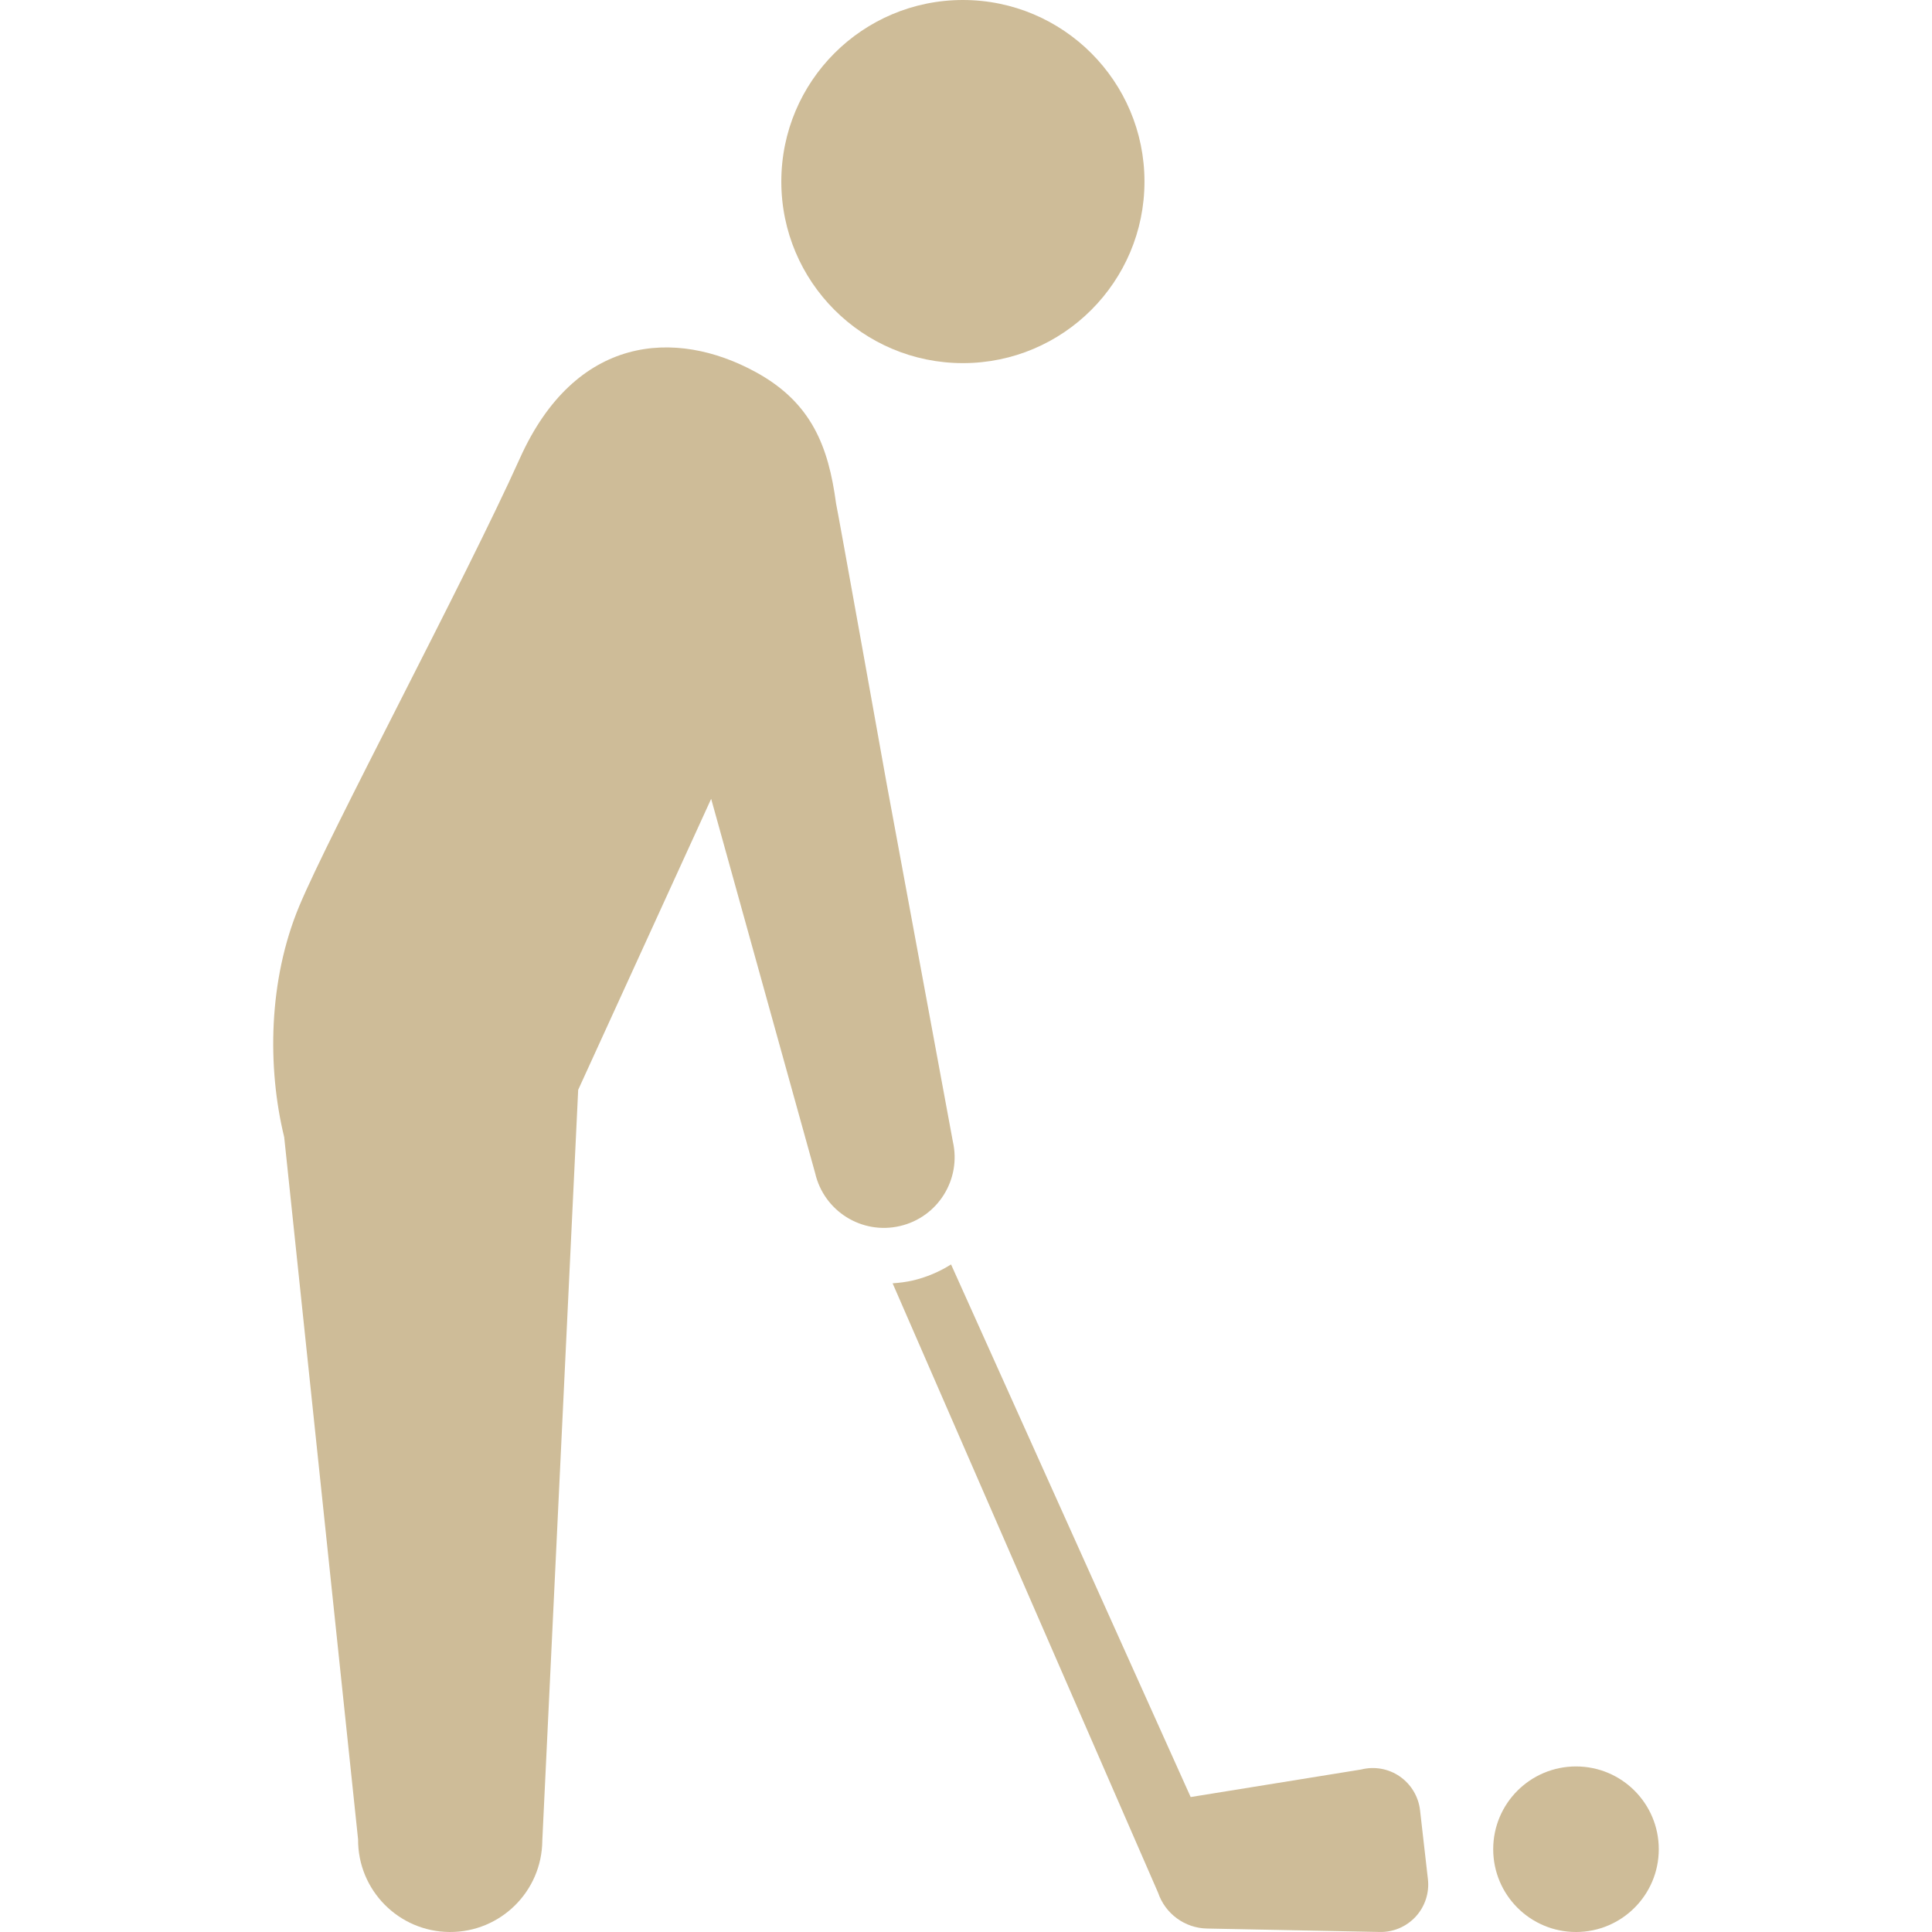 <!DOCTYPE svg PUBLIC "-//W3C//DTD SVG 1.1//EN" "http://www.w3.org/Graphics/SVG/1.1/DTD/svg11.dtd">
<!-- Uploaded to: SVG Repo, www.svgrepo.com, Transformed by: SVG Repo Mixer Tools -->
<svg height="800px" width="800px" version="1.1" id="_x32_" xmlns="http://www.w3.org/2000/svg" xmlns:xlink="http://www.w3.org/1999/xlink" viewBox="0 0 512 512" xml:space="preserve" fill="#cebc98">
<g id="SVGRepo_bgCarrier" stroke-width="0"/>
<g id="SVGRepo_tracerCarrier" stroke-linecap="round" stroke-linejoin="round"/>
<g id="SVGRepo_iconCarrier"> <style type="text/css"> .st0{fill:#cebc98;} </style> <g> <path class="st0" d="M417.656,468.125c-12.115,0-21.941,9.814-21.941,21.937c0,12.116,9.826,21.938,21.941,21.938 c12.12,0,21.938-9.822,21.938-21.938C439.594,477.938,429.776,468.125,417.656,468.125z"/> <path class="st0" d="M255.181,96.232c26.561,0,48.116-21.555,48.116-48.112c0-26.59-21.555-48.12-48.116-48.12 c-26.582,0-48.124,21.531-48.124,48.12C207.057,74.677,228.599,96.232,255.181,96.232z"/> <path class="st0" d="M376.323,479.707c-0.418-3.6-2.374-6.85-5.361-8.929c-2.991-2.071-6.731-2.733-10.252-1.84l-45.173,7.296 L252.042,335.09c-3.114,1.952-6.552,3.425-10.243,4.277c-1.725,0.391-3.477,0.598-5.246,0.725l70.348,161.488 c1.9,5.592,7.09,9.399,12.992,9.503l45.755,0.908c3.632,0.088,7.125-1.426,9.57-4.11c2.446-2.684,3.617-6.317,3.19-9.925 L376.323,479.707z"/> <path class="st0" d="M252.505,302.463l-17.572-95.006c0,0-13.124-73.284-13.367-74.017c-2.016-15.142-6.5-26.764-21.288-34.834 c-21.351-11.669-47.814-9.782-62.486,22.814c-14.673,32.596-50.375,99.22-58.52,118.784c-8.153,19.564-8.472,42.632-3.955,61.152 l19.58,186.101c-0.08,13.486,10.786,24.462,24.263,24.542c13.486,0.08,24.474-10.778,24.559-24.255l9.506-198.926l35.24-77.116 l1.693,6.086l25.864,93.094c2.322,10.093,12.379,16.37,22.448,14.036C248.541,322.608,254.834,312.54,252.505,302.463z"/> </g> </g>
</svg>